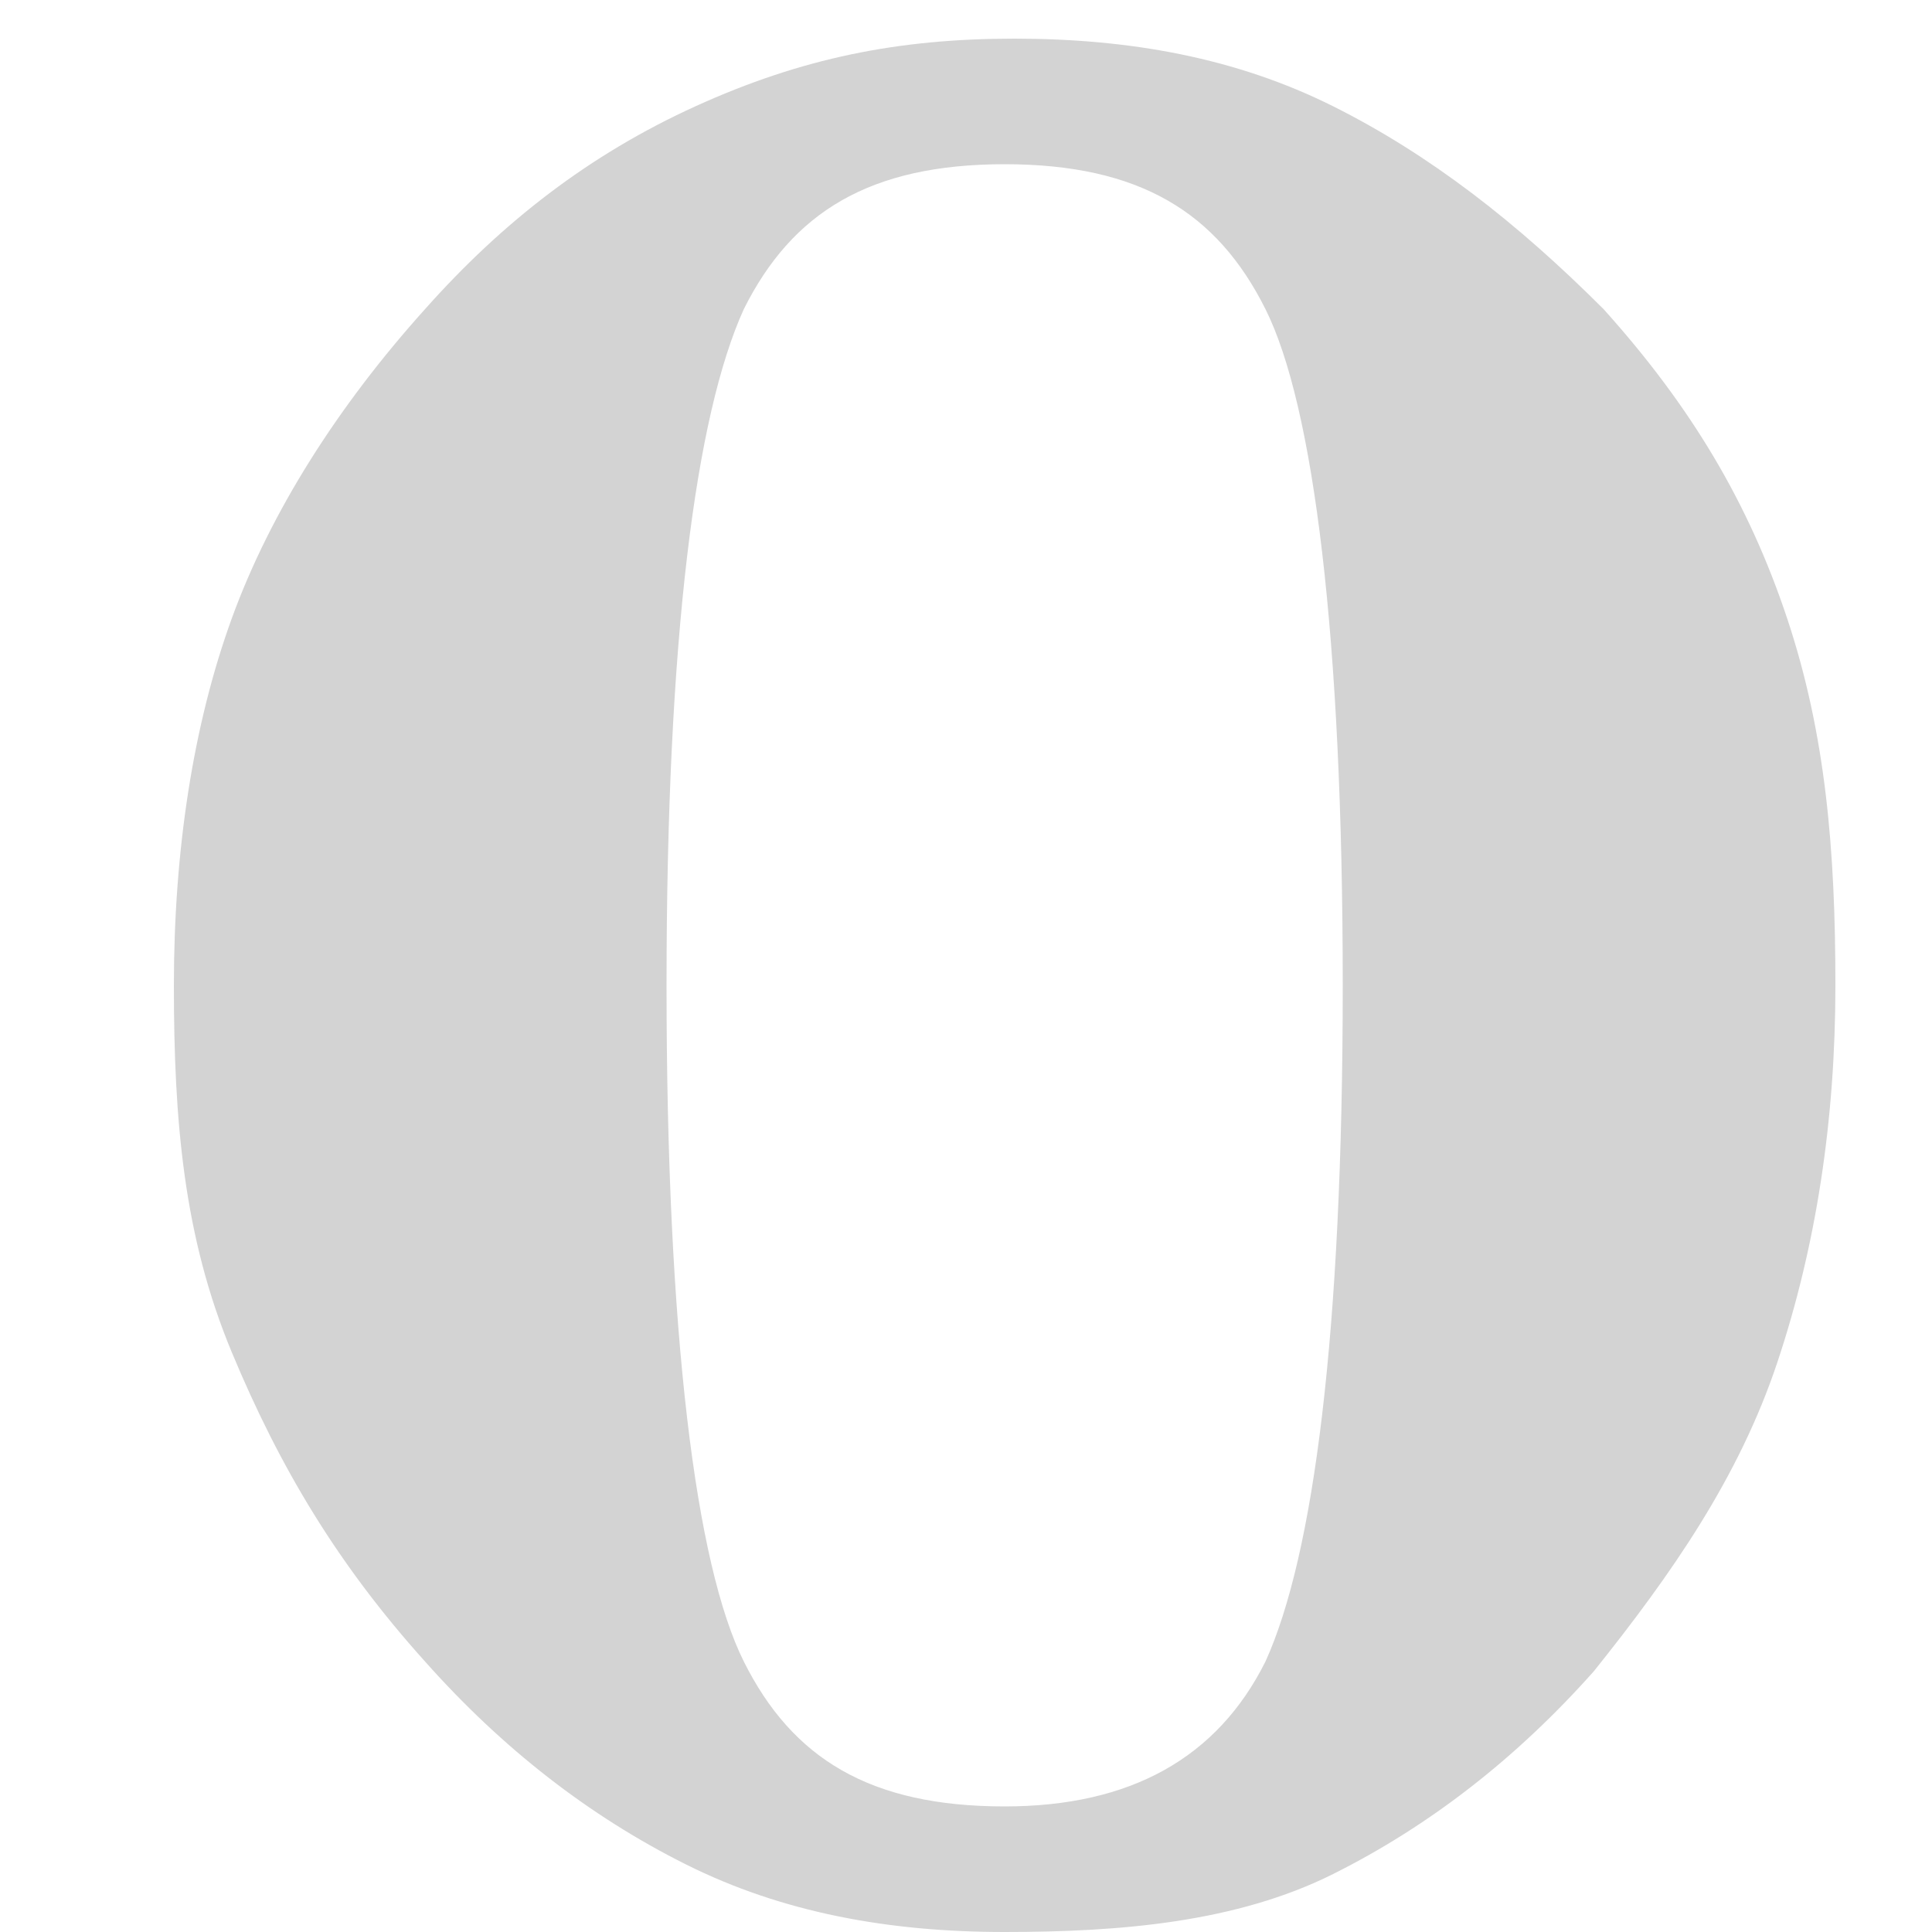 <?xml version="1.0" encoding="utf-8"?>
<!-- Generator: Adobe Illustrator 24.0.1, SVG Export Plug-In . SVG Version: 6.00 Build 0)  -->
<svg version="1.1" id="Layer_1" xmlns="http://www.w3.org/2000/svg" xmlns:xlink="http://www.w3.org/1999/xlink" x="0px" y="0px"
	 viewBox="0 0 20 20" style="enable-background:new 0 0 20 20;" xml:space="preserve">
<style type="text/css">
	.st0{fill-rule:evenodd;clip-rule:evenodd;fill:#D3D3D3;}
</style>
<path class="st0" d="M10.4,20c-1.2,0-2.3-0.2-3.3-0.7s-1.9-1.2-2.7-2.1c-0.9-1-1.5-2-2-3.2s-0.6-2.4-0.6-3.8s0.2-2.7,0.6-3.8
	s1.1-2.2,2-3.2c0.8-0.9,1.7-1.6,2.8-2.1s2.1-0.7,3.3-0.7s2.3,0.2,3.3,0.7s1.9,1.2,2.8,2.1c0.9,1,1.5,2,1.9,3.2S19,8.8,19,10.2
	s-0.2,2.7-0.6,3.9s-1.1,2.2-1.9,3.2c-0.8,0.9-1.7,1.6-2.7,2.1S11.6,20,10.4,20L10.4,20z M10.4,18.7c1.3,0,2.2-0.5,2.7-1.5
	c0.5-1.1,0.8-3.4,0.8-7s-0.3-6-0.8-7c-0.5-1-1.3-1.5-2.7-1.5C9,1.7,8.2,2.2,7.7,3.2c-0.5,1.1-0.8,3.4-0.8,7s0.3,6,0.8,7
	C8.2,18.2,9,18.7,10.4,18.7z"/>
</svg>
